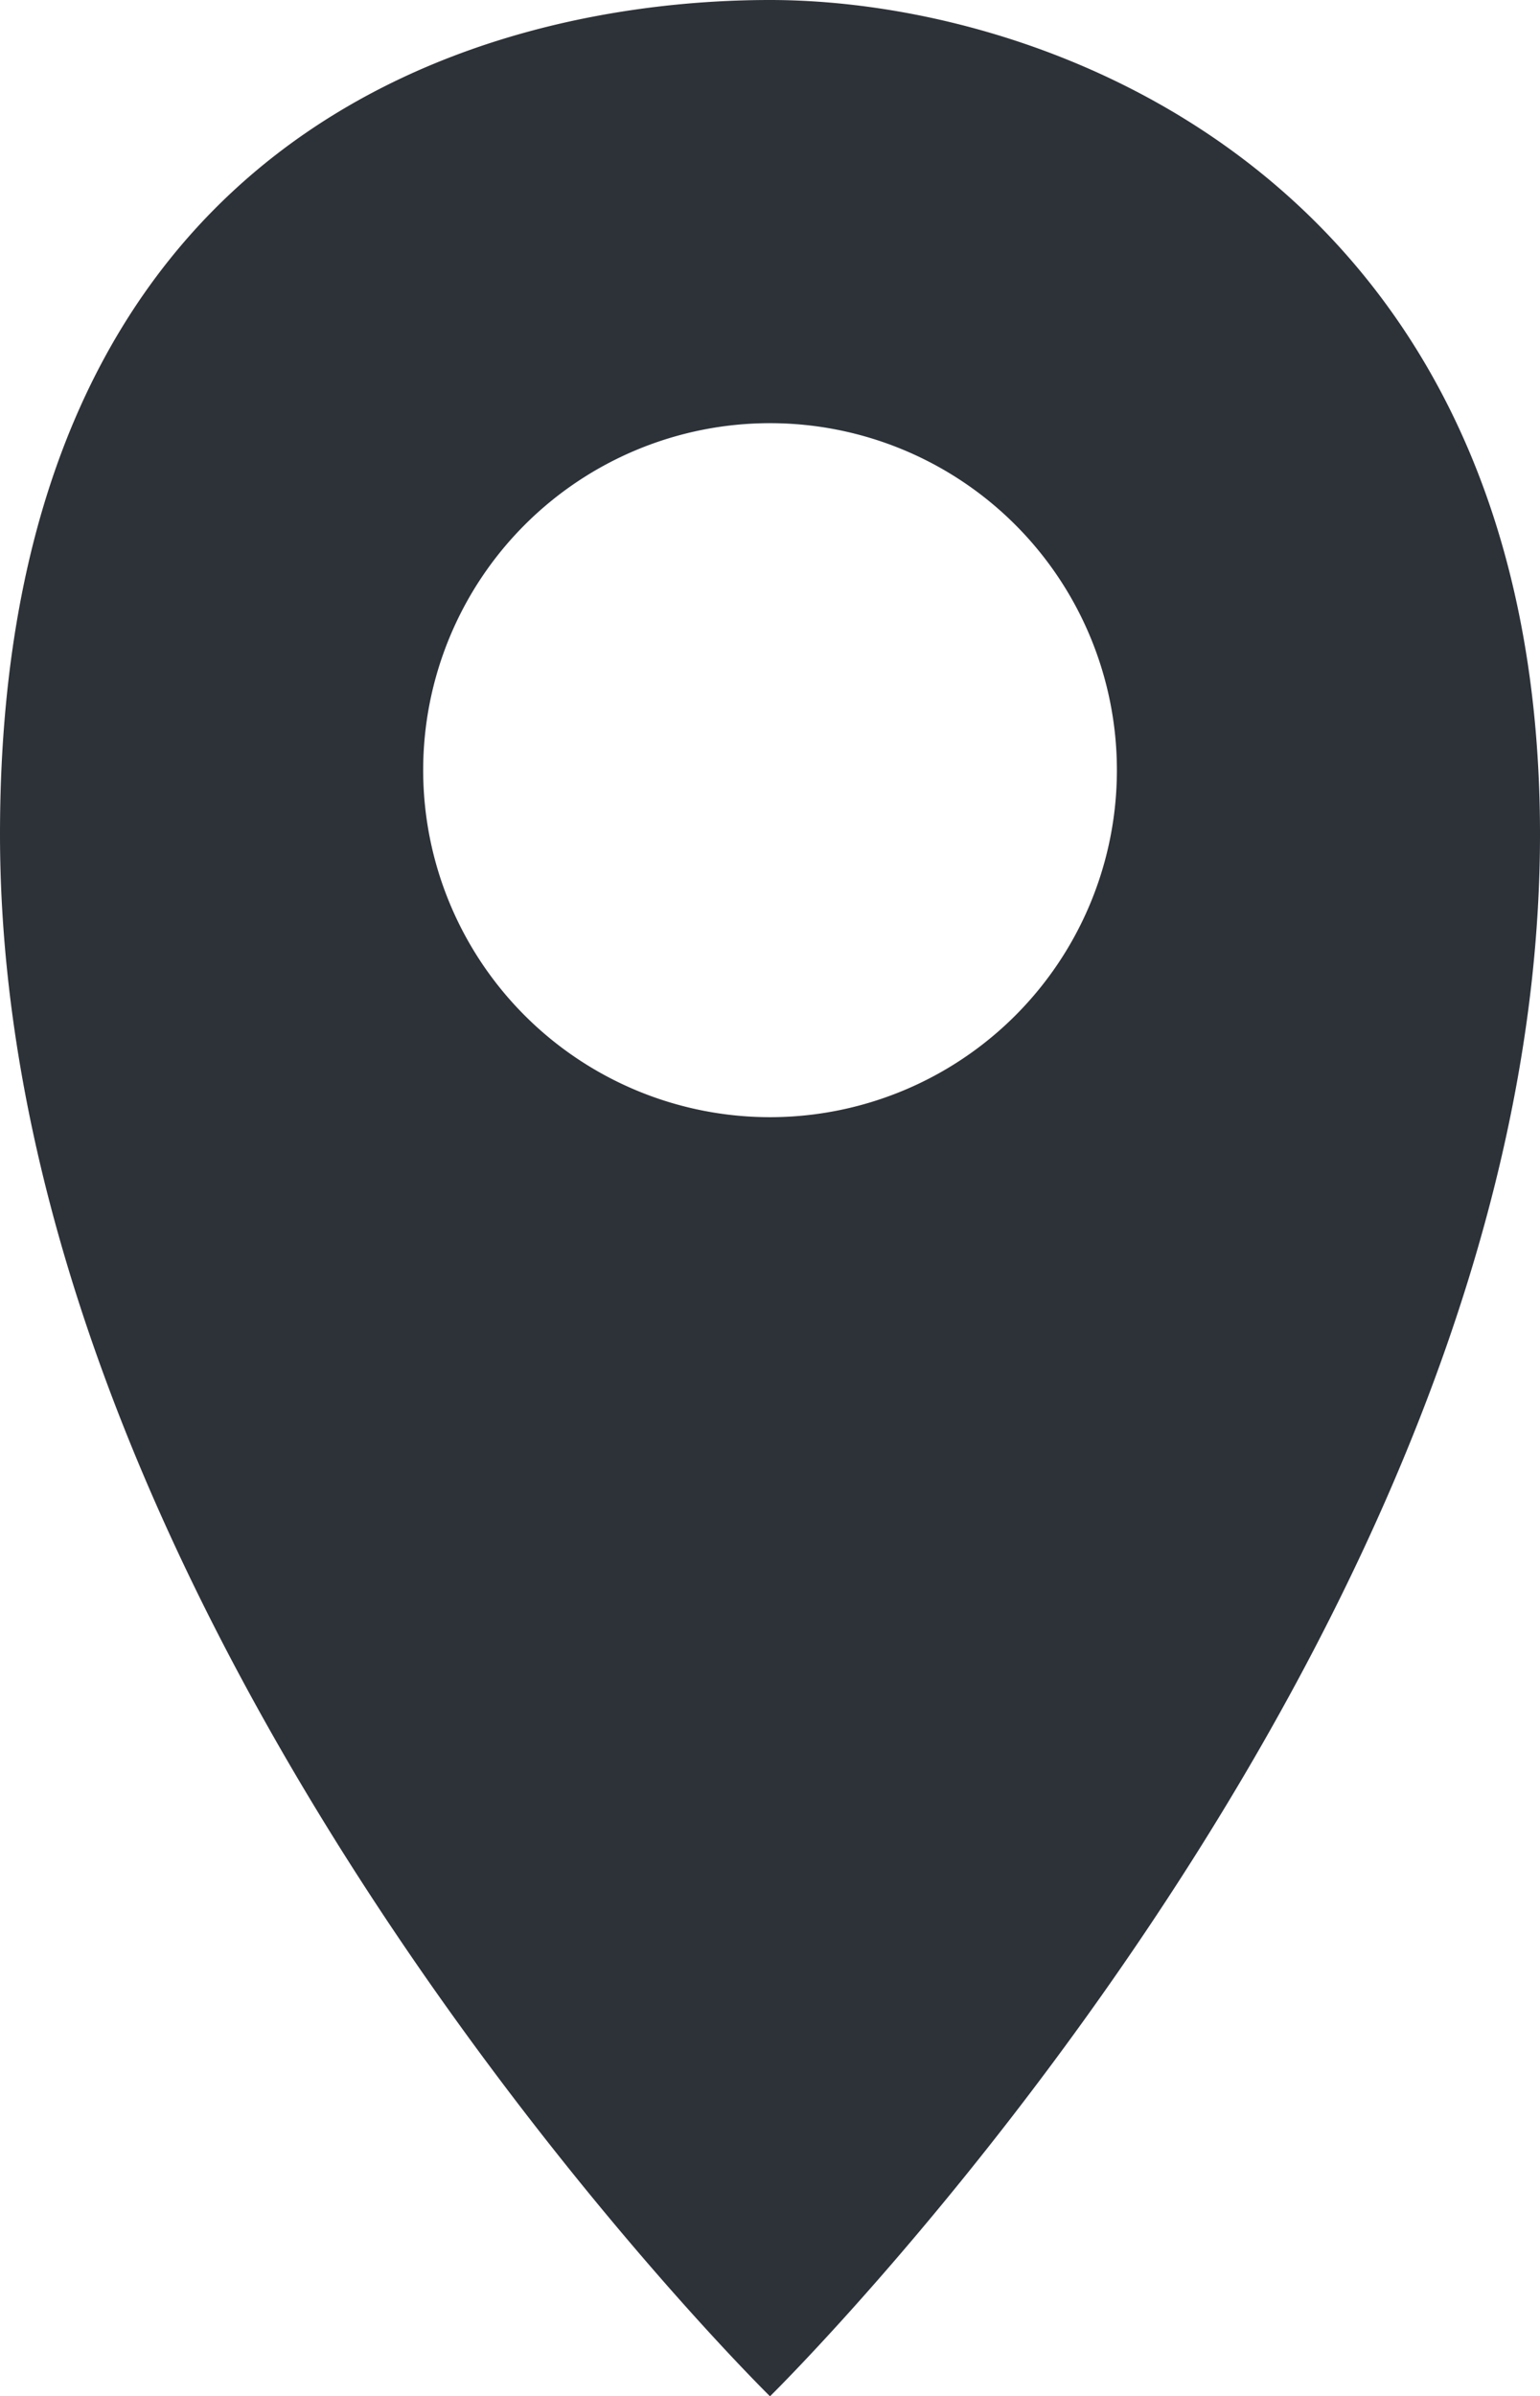 <svg viewBox="0 0 43.2 67.193" xmlns="http://www.w3.org/2000/svg"><path d="m21.6 0c-7.96 0-21.6 3.619-21.6 23.393 0 22.6 21.6 43.8 21.6 43.8s21.6-21.2 21.6-43.8c0-18.232-13.64-23.393-21.6-23.393zm0 31.326a9.73 9.73 0 1 1 9.731-9.73 9.73 9.73 0 0 1 -9.731 9.73z" fill="#2d3239"/></svg>